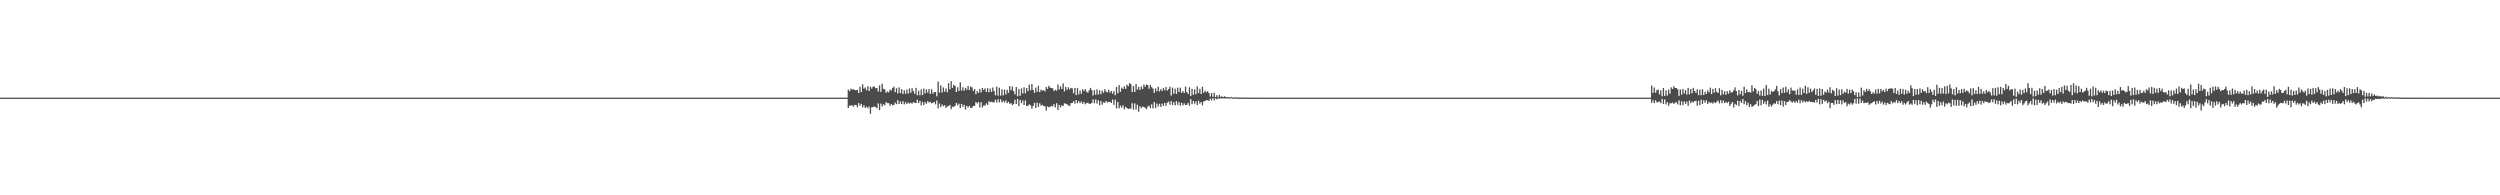 <?xml version="1.0" encoding="UTF-8"?>
<svg xmlns="http://www.w3.org/2000/svg" width="1920" height="150">
  <path d="M0 75.000h1v1.000H0zM1 75.000h1v1.000H1zM2 75.000h1v1.000H2zM3 75.000h1v1.000H3zM4 75.000h1v1.000H4zM5 75.000h1v1.000H5zM6 75.000h1v1.000H6zM7 75.000h1v1.000H7zM8 75.000h1v1.000H8zM9 75.000h1v1.000H9zM10 75.000h1v1.000H10zM11 75.000h1v1.000H11zM12 75.000h1v1.000H12zM13 75.000h1v1.000H13zM14 75.000h1v1.000H14zM15 75.000h1v1.000H15zM16 75.000h1v1.000H16zM17 75.000h1v1.000H17zM18 75.000h1v1.000H18zM19 75.000h1v1.000H19zM20 75.000h1v1.000H20zM21 75.000h1v1.000H21zM22 75.000h1v1.000H22zM23 75.000h1v1.000H23zM24 75.000h1v1.000H24zM25 75.000h1v1.000H25zM26 75.000h1v1.000H26zM27 75.000h1v1.000H27zM28 75.000h1v1.000H28zM29 75.000h1v1.000H29zM30 75.000h1v1.000H30zM31 75.000h1v1.000H31zM32 75.000h1v1.000H32zM33 75.000h1v1.000H33zM34 75.000h1v1.000H34zM35 75.000h1v1.000H35zM36 75.000h1v1.000H36zM37 75.000h1v1.000H37zM38 75.000h1v1.000H38zM39 75.000h1v1.000H39zM40 75.000h1v1.000H40zM41 75.000h1v1.000H41zM42 75.000h1v1.000H42zM43 75.000h1v1.000H43zM44 75.000h1v1.000H44zM45 75.000h1v1.000H45zM46 75.000h1v1.000H46zM47 75.000h1v1.000H47zM48 75.000h1v1.000H48zM49 75.000h1v1.000H49zM50 75.000h1v1.000H50zM51 75.000h1v1.000H51zM52 75.000h1v1.000H52zM53 75.000h1v1.000H53zM54 75.000h1v1.000H54zM55 75.000h1v1.000H55zM56 75.000h1v1.000H56zM57 75.000h1v1.000H57zM58 75.000h1v1.000H58zM59 75.000h1v1.000H59zM60 75.000h1v1.000H60zM61 75.000h1v1.000H61zM62 75.000h1v1.000H62zM63 75.000h1v1.000H63zM64 75.000h1v1.000H64zM65 75.000h1v1.000H65zM66 75.000h1v1.000H66zM67 75.000h1v1.000H67zM68 75.000h1v1.000H68zM69 75.000h1v1.000H69zM70 75.000h1v1.000H70zM71 75.000h1v1.000H71zM72 75.000h1v1.000H72zM73 75.000h1v1.000H73zM74 75.000h1v1.000H74zM75 75.000h1v1.000H75zM76 75.000h1v1.000H76zM77 75.000h1v1.000H77zM78 75.000h1v1.000H78zM79 75.000h1v1.000H79zM80 75.000h1v1.000H80zM81 75.000h1v1.000H81zM82 75.000h1v1.000H82zM83 75.000h1v1.000H83zM84 75.000h1v1.000H84zM85 75.000h1v1.000H85zM86 75.000h1v1.000H86zM87 75.000h1v1.000H87zM88 75.000h1v1.000H88zM89 75.000h1v1.000H89zM90 75.000h1v1.000H90zM91 75.000h1v1.000H91zM92 75.000h1v1.000H92zM93 75.000h1v1.000H93zM94 75.000h1v1.000H94zM95 75.000h1v1.000H95zM96 75.000h1v1.000H96zM97 75.000h1v1.000H97zM98 75.000h1v1.000H98zM99 75.000h1v1.000H99zM100 75.000h1v1.000H100zM101 75.000h1v1.000H101zM102 75.000h1v1.000H102zM103 75.000h1v1.000H103zM104 75.000h1v1.000H104zM105 75.000h1v1.000H105zM106 75.000h1v1.000H106zM107 75.000h1v1.000H107zM108 75.000h1v1.000H108zM109 75.000h1v1.000H109zM110 75.000h1v1.000H110zM111 75.000h1v1.000H111zM112 75.000h1v1.000H112zM113 75.000h1v1.000H113zM114 75.000h1v1.000H114zM115 75.000h1v1.000H115zM116 75.000h1v1.000H116zM117 75.000h1v1.000H117zM118 75.000h1v1.000H118zM119 75.000h1v1.000H119zM120 75.000h1v1.000H120zM121 75.000h1v1.000H121zM122 75.000h1v1.000H122zM123 75.000h1v1.000H123zM124 75.000h1v1.000H124zM125 75.000h1v1.000H125zM126 75.000h1v1.000H126zM127 75.000h1v1.000H127zM128 75.000h1v1.000H128zM129 75.000h1v1.000H129zM130 75.000h1v1.000H130zM131 75.000h1v1.000H131zM132 75.000h1v1.000H132zM133 75.000h1v1.000H133zM134 75.000h1v1.000H134zM135 75.000h1v1.000H135zM136 75.000h1v1.000H136zM137 75.000h1v1.000H137zM138 75.000h1v1.000H138zM139 75.000h1v1.000H139zM140 75.000h1v1.000H140zM141 75.000h1v1.000H141zM142 75.000h1v1.000H142zM143 75.000h1v1.000H143zM144 75.000h1v1.000H144zM145 75.000h1v1.000H145zM146 75.000h1v1.000H146zM147 75.000h1v1.000H147zM148 75.000h1v1.000H148zM149 75.000h1v1.000H149zM150 75.000h1v1.000H150zM151 75.000h1v1.000H151zM152 75.000h1v1.000H152zM153 75.000h1v1.000H153zM154 75.000h1v1.000H154zM155 75.000h1v1.000H155zM156 75.000h1v1.000H156zM157 75.000h1v1.000H157zM158 75.000h1v1.000H158zM159 75.000h1v1.000H159zM160 75.000h1v1.000H160zM161 75.000h1v1.000H161zM162 75.000h1v1.000H162zM163 75.000h1v1.000H163zM164 75.000h1v1.000H164zM165 75.000h1v1.000H165zM166 75.000h1v1.000H166zM167 75.000h1v1.000H167zM168 75.000h1v1.000H168zM169 75.000h1v1.000H169zM170 75.000h1v1.000H170zM171 75.000h1v1.000H171zM172 75.000h1v1.000H172zM173 75.000h1v1.000H173zM174 75.000h1v1.000H174zM175 75.000h1v1.000H175zM176 75.000h1v1.000H176zM177 75.000h1v1.000H177zM178 75.000h1v1.000H178zM179 75.000h1v1.000H179zM180 75.000h1v1.000H180zM181 75.000h1v1.000H181zM182 75.000h1v1.000H182zM183 75.000h1v1.000H183zM184 75.000h1v1.000H184zM185 75.000h1v1.000H185zM186 75.000h1v1.000H186zM187 75.000h1v1.000H187zM188 75.000h1v1.000H188zM189 75.000h1v1.000H189zM190 75.000h1v1.000H190zM191 75.000h1v1.000H191zM192 75.000h1v1.000H192zM193 75.000h1v1.000H193zM194 75.000h1v1.000H194zM195 75.000h1v1.000H195zM196 75.000h1v1.000H196zM197 75.000h1v1.000H197zM198 75.000h1v1.000H198zM199 75.000h1v1.000H199zM200 75.000h1v1.000H200zM201 75.000h1v1.000H201zM202 75.000h1v1.000H202zM203 75.000h1v1.000H203zM204 75.000h1v1.000H204zM205 75.000h1v1.000H205zM206 75.000h1v1.000H206zM207 75.000h1v1.000H207zM208 75.000h1v1.000H208zM209 75.000h1v1.000H209zM210 75.000h1v1.000H210zM211 75.000h1v1.000H211zM212 75.000h1v1.000H212zM213 75.000h1v1.000H213zM214 75.000h1v1.000H214zM215 75.000h1v1.000H215zM216 75.000h1v1.000H216zM217 75.000h1v1.000H217zM218 75.000h1v1.000H218zM219 75.000h1v1.000H219zM220 75.000h1v1.000H220zM221 75.000h1v1.000H221zM222 75.000h1v1.000H222zM223 75.000h1v1.000H223zM224 75.000h1v1.000H224zM225 75.000h1v1.000H225zM226 75.000h1v1.000H226zM227 75.000h1v1.000H227zM228 75.000h1v1.000H228zM229 75.000h1v1.000H229zM230 75.000h1v1.000H230zM231 75.000h1v1.000H231zM232 75.000h1v1.000H232zM233 75.000h1v1.000H233zM234 75.000h1v1.000H234zM235 75.000h1v1.000H235zM236 75.000h1v1.000H236zM237 75.000h1v1.000H237zM238 75.000h1v1.000H238zM239 75.000h1v1.000H239zM240 75.000h1v1.000H240zM241 75.000h1v1.000H241zM242 75.000h1v1.000H242zM243 75.000h1v1.000H243zM244 75.000h1v1.000H244zM245 75.000h1v1.000H245zM246 75.000h1v1.000H246zM247 75.000h1v1.000H247zM248 75.000h1v1.000H248zM249 75.000h1v1.000H249zM250 75.000h1v1.000H250zM251 75.000h1v1.000H251zM252 75.000h1v1.000H252zM253 75.000h1v1.000H253zM254 75.000h1v1.000H254zM255 75.000h1v1.000H255zM256 75.000h1v1.000H256zM257 75.000h1v1.000H257zM258 75.000h1v1.000H258zM259 75.000h1v1.000H259zM260 75.000h1v1.000H260zM261 75.000h1v1.000H261zM262 75.000h1v1.000H262zM263 75.000h1v1.000H263zM264 75.000h1v1.000H264zM265 75.000h1v1.000H265zM266 75.000h1v1.000H266zM267 75.000h1v1.000H267zM268 75.000h1v1.000H268zM269 75.000h1v1.000H269zM270 75.000h1v1.000H270zM271 75.000h1v1.000H271zM272 75.000h1v1.000H272zM273 75.000h1v1.000H273zM274 75.000h1v1.000H274zM275 75.000h1v1.000H275zM276 75.000h1v1.000H276zM277 75.000h1v1.000H277zM278 75.000h1v1.000H278zM279 75.000h1v1.000H279zM280 75.000h1v1.000H280zM281 75.000h1v1.000H281zM282 75.000h1v1.000H282zM283 75.000h1v1.000H283zM284 75.000h1v1.000H284zM285 75.000h1v1.000H285zM286 75.000h1v1.000H286zM287 75.000h1v1.000H287zM288 75.000h1v1.000H288zM289 75.000h1v1.000H289zM290 75.000h1v1.000H290zM291 75.000h1v1.000H291zM292 75.000h1v1.000H292zM293 75.000h1v1.000H293zM294 75.000h1v1.000H294zM295 75.000h1v1.000H295zM296 75.000h1v1.000H296zM297 75.000h1v1.000H297zM298 75.000h1v1.000H298zM299 75.000h1v1.000H299zM300 75.000h1v1.000H300zM301 75.000h1v1.000H301zM302 75.000h1v1.000H302zM303 75.000h1v1.000H303zM304 75.000h1v1.000H304zM305 75.000h1v1.000H305zM306 75.000h1v1.000H306zM307 75.000h1v1.000H307zM308 75.000h1v1.000H308zM309 75.000h1v1.000H309zM310 75.000h1v1.000H310zM311 75.000h1v1.000H311zM312 75.000h1v1.000H312zM313 75.000h1v1.000H313zM314 75.000h1v1.000H314zM315 75.000h1v1.000H315zM316 75.000h1v1.000H316zM317 75.000h1v1.000H317zM318 75.000h1v1.000H318zM319 75.000h1v1.000H319zM320 75.000h1v1.000H320zM321 75.000h1v1.000H321zM322 75.000h1v1.000H322zM323 75.000h1v1.000H323zM324 75.000h1v1.000H324zM325 75.000h1v1.000H325zM326 75.000h1v1.000H326zM327 75.000h1v1.000H327zM328 75.000h1v1.000H328zM329 75.000h1v1.000H329zM330 75.000h1v1.000H330zM331 75.000h1v1.000H331zM332 75.000h1v1.000H332zM333 75.000h1v1.000H333zM334 75.000h1v1.000H334zM335 75.000h1v1.000H335zM336 75.000h1v1.000H336zM337 75.000h1v1.000H337zM338 75.000h1v1.000H338zM339 75.000h1v1.000H339zM340 75.000h1v1.000H340zM341 75.000h1v1.000H341zM342 75.000h1v1.000H342zM343 75.000h1v1.000H343zM344 75.000h1v1.000H344zM345 75.000h1v1.000H345zM346 75.000h1v1.000H346zM347 75.000h1v1.000H347zM348 75.000h1v1.000H348zM349 75.000h1v1.000H349zM350 75.000h1v1.000H350zM351 75.000h1v1.000H351zM352 75.000h1v1.000H352zM353 75.000h1v1.000H353zM354 75.000h1v1.000H354zM355 75.000h1v1.000H355zM356 75.000h1v1.000H356zM357 75.000h1v1.000H357zM358 75.000h1v1.000H358zM359 75.000h1v1.000H359zM360 75.000h1v1.000H360zM361 75.000h1v1.000H361zM362 75.000h1v1.000H362zM363 75.000h1v1.000H363zM364 75.000h1v1.000H364zM365 75.000h1v1.000H365zM366 75.000h1v1.000H366zM367 75.000h1v1.000H367zM368 75.000h1v1.000H368zM369 75.000h1v1.000H369zM370 75.000h1v1.000H370zM371 75.000h1v1.000H371zM372 75.000h1v1.000H372zM373 75.000h1v1.000H373zM374 75.000h1v1.000H374zM375 75.000h1v1.000H375zM376 75.000h1v1.000H376zM377 75.000h1v1.000H377zM378 75.000h1v1.000H378zM379 75.000h1v1.000H379zM380 75.000h1v1.000H380zM381 75.000h1v1.000H381zM382 75.000h1v1.000H382zM383 75.000h1v1.000H383zM384 75.000h1v1.000H384zM385 75.000h1v1.000H385zM386 75.000h1v1.000H386zM387 75.000h1v1.000H387zM388 75.000h1v1.000H388zM389 75.000h1v1.000H389zM390 75.000h1v1.000H390zM391 75.000h1v1.000H391zM392 75.000h1v1.000H392zM393 75.000h1v1.000H393zM394 75.000h1v1.000H394zM395 75.000h1v1.000H395zM396 75.000h1v1.000H396zM397 75.000h1v1.000H397zM398 75.000h1v1.000H398zM399 75.000h1v1.000H399zM400 75.000h1v1.000H400zM401 75.000h1v1.000H401zM402 75.000h1v1.000H402zM403 75.000h1v1.000H403zM404 75.000h1v1.000H404zM405 75.000h1v1.000H405zM406 75.000h1v1.000H406zM407 75.000h1v1.000H407zM408 75.000h1v1.000H408zM409 75.000h1v1.000H409zM410 75.000h1v1.000H410zM411 75.000h1v1.000H411zM412 75.000h1v1.000H412zM413 75.000h1v1.000H413zM414 75.000h1v1.000H414zM415 75.000h1v1.000H415zM416 75.000h1v1.000H416zM417 75.000h1v1.000H417zM418 75.000h1v1.000H418zM419 75.000h1v1.000H419zM420 75.000h1v1.000H420zM421 75.000h1v1.000H421zM422 75.000h1v1.000H422zM423 75.000h1v1.000H423zM424 75.000h1v1.000H424zM425 75.000h1v1.000H425zM426 75.000h1v1.000H426zM427 75.000h1v1.000H427zM428 75.000h1v1.000H428zM429 75.000h1v1.000H429zM430 75.000h1v1.000H430zM431 75.000h1v1.000H431zM432 75.000h1v1.000H432zM433 75.000h1v1.000H433zM434 75.000h1v1.000H434zM435 75.000h1v1.000H435zM436 75.000h1v1.000H436zM437 75.000h1v1.000H437zM438 75.000h1v1.000H438zM439 75.000h1v1.000H439zM440 75.000h1v1.000H440zM441 75.000h1v1.000H441zM442 75.000h1v1.000H442zM443 75.000h1v1.000H443zM444 75.000h1v1.000H444zM445 75.000h1v1.000H445zM446 75.000h1v1.000H446zM447 75.000h1v1.000H447zM448 75.000h1v1.000H448zM449 75.000h1v1.000H449zM450 75.000h1v1.000H450zM451 75.000h1v1.000H451zM452 75.000h1v1.000H452zM453 75.000h1v1.000H453zM454 75.000h1v1.000H454zM455 75.000h1v1.000H455zM456 75.000h1v1.000H456zM457 75.000h1v1.000H457zM458 75.000h1v1.000H458zM459 75.000h1v1.000H459zM460 75.000h1v1.000H460zM461 75.000h1v1.000H461zM462 75.000h1v1.000H462zM463 75.000h1v1.000H463zM464 75.000h1v1.000H464zM465 75.000h1v1.000H465zM466 75.000h1v1.000H466zM467 75.000h1v1.000H467zM468 75.000h1v1.000H468zM469 75.000h1v1.000H469zM470 75.000h1v1.000H470zM471 75.000h1v1.000H471zM472 75.000h1v1.000H472zM473 75.000h1v1.000H473zM474 75.000h1v1.000H474zM475 75.000h1v1.000H475zM476 75.000h1v1.000H476zM477 75.000h1v1.000H477zM478 75.000h1v1.000H478zM479 75.000h1v1.000H479zM480 75.000h1v1.000H480zM481 75.000h1v1.000H481zM482 75.000h1v1.000H482zM483 75.000h1v1.000H483zM484 75.000h1v1.000H484zM485 75.000h1v1.000H485zM486 75.000h1v1.000H486zM487 75.000h1v1.000H487zM488 75.000h1v1.000H488zM489 75.000h1v1.000H489zM490 75.000h1v1.000H490zM491 75.000h1v1.000H491zM492 75.000h1v1.000H492zM493 75.000h1v1.000H493zM494 75.000h1v1.000H494zM495 75.000h1v1.000H495zM496 75.000h1v1.000H496zM497 75.000h1v1.000H497zM498 75.000h1v1.000H498zM499 75.000h1v1.000H499zM500 75.000h1v1.000H500zM501 75.000h1v1.000H501zM502 75.000h1v1.000H502zM503 75.000h1v1.000H503zM504 75.000h1v1.000H504zM505 75.000h1v1.000H505zM506 75.000h1v1.000H506zM507 75.000h1v1.000H507zM508 75.000h1v1.000H508zM509 75.000h1v1.000H509zM510 75.000h1v1.000H510zM511 75.000h1v1.000H511zM512 75.000h1v1.000H512zM513 75.000h1v1.000H513zM514 75.000h1v1.000H514zM515 75.000h1v1.000H515zM516 75.000h1v1.000H516zM517 75.000h1v1.000H517zM518 75.000h1v1.000H518zM519 75.000h1v1.000H519zM520 75.000h1v1.000H520zM521 75.000h1v1.000H521zM522 75.000h1v1.000H522zM523 75.000h1v1.000H523zM524 75.000h1v1.000H524zM525 75.000h1v1.000H525zM526 75.000h1v1.000H526zM527 75.000h1v1.000H527zM528 75.000h1v1.000H528zM529 75.000h1v1.000H529zM530 75.000h1v1.000H530zM531 75.000h1v1.000H531zM532 75.000h1v1.000H532zM533 75.000h1v1.000H533zM534 75.000h1v1.000H534zM535 75.000h1v1.000H535zM536 75.000h1v1.000H536zM537 75.000h1v1.000H537zM538 75.000h1v1.000H538zM539 75.000h1v1.000H539zM540 75.000h1v1.000H540zM541 75.000h1v1.000H541zM542 75.000h1v1.000H542zM543 75.000h1v1.000H543zM544 75.000h1v1.000H544zM545 75.000h1v1.000H545zM546 75.000h1v1.000H546zM547 75.000h1v1.000H547zM548 75.000h1v1.000H548zM549 75.000h1v1.000H549zM550 75.000h1v1.000H550zM551 75.000h1v1.000H551zM552 75.000h1v1.000H552zM553 75.000h1v1.000H553zM554 75.000h1v1.000H554zM555 75.000h1v1.000H555zM556 75.000h1v1.000H556zM557 75.000h1v1.000H557zM558 75.000h1v1.000H558zM559 75.000h1v1.000H559zM560 75.000h1v1.000H560zM561 75.000h1v1.000H561zM562 75.000h1v1.000H562zM563 75.000h1v1.000H563zM564 75.000h1v1.000H564zM565 75.000h1v1.000H565zM566 75.000h1v1.000H566zM567 75.000h1v1.000H567zM568 75.000h1v1.000H568zM569 75.000h1v1.000H569zM570 75.000h1v1.000H570zM571 75.000h1v1.000H571zM572 75.000h1v1.000H572zM573 75.000h1v1.000H573zM574 75.000h1v1.000H574zM575 75.000h1v1.000H575zM576 75.000h1v1.000H576zM577 75.000h1v1.000H577zM578 75.000h1v1.000H578zM579 75.000h1v1.000H579zM580 75.000h1v1.000H580zM581 75.000h1v1.000H581zM582 75.000h1v1.000H582zM583 75.000h1v1.000H583zM584 75.000h1v1.000H584zM585 75.000h1v1.000H585zM586 75.000h1v1.000H586zM587 75.000h1v1.000H587zM588 75.000h1v1.000H588zM589 75.000h1v1.000H589zM590 75.000h1v1.000H590zM591 75.000h1v1.000H591zM592 75.000h1v1.000H592zM593 75.000h1v1.000H593zM594 75.000h1v1.000H594zM595 75.000h1v1.000H595zM596 75.000h1v1.000H596zM597 75.000h1v1.000H597zM598 75.000h1v1.000H598zM599 75.000h1v1.000H599zM600 75.000h1v1.000H600zM601 75.000h1v1.000H601zM602 75.000h1v1.000H602zM603 75.000h1v1.000H603zM604 75.000h1v1.000H604zM605 75.000h1v1.000H605zM606 75.000h1v1.000H606zM607 75.000h1v1.000H607zM608 75.000h1v1.000H608zM609 75.000h1v1.000H609zM610 75.000h1v1.000H610zM611 75.000h1v1.000H611zM612 75.000h1v1.000H612zM613 75.000h1v1.000H613zM614 75.000h1v1.000H614zM615 75.000h1v1.000H615zM616 75.000h1v1.000H616zM617 75.000h1v1.000H617zM618 75.000h1v1.000H618zM619 75.000h1v1.000H619zM620 75.000h1v1.000H620zM621 75.000h1v1.000H621zM622 75.000h1v1.000H622zM623 75.000h1v1.000H623zM624 75.000h1v1.000H624zM625 75.000h1v1.000H625zM626 75.000h1v1.000H626zM627 75.000h1v1.000H627zM628 75.000h1v1.000H628zM629 75.000h1v1.000H629zM630 75.000h1v1.000H630zM631 75.000h1v1.000H631zM632 75.000h1v1.000H632zM633 75.000h1v1.000H633zM634 75.000h1v1.000H634zM635 75.000h1v1.000H635zM636 75.000h1v1.000H636zM637 75.000h1v1.000H637zM638 75.000h1v1.000H638zM639 75.000h1v1.000H639zM640 75.000h1v1.000H640zM641 75.000h1v1.000H641zM642 75.000h1v1.000H642zM643 75.000h1v1.000H643zM644 75.000h1v1.000H644zM645 75.000h1v1.000H645zM646 75.000h1v1.000H646zM647 75.000h1v1.000H647zM648 75.000h1v1.000H648zM649 75.000h1v1.000H649zM650 75.000h1v1.000H650zM651 68.809h1v14.124H651zM652 70.049h1v11.111H652zM653 68.103h1v12.963H653zM654 68.823h1v12.098H654zM655 68.508h1v13.428H655zM656 69.167h1v11.383H656zM657 69.383h1v11.258H657zM658 68.889h1v13.564H658zM659 71.426h1v7.746H659zM660 66.581h1v14.569H660zM661 70.682h1v9.086H661zM662 64.751h1v17.786H662zM663 68.106h1v12.785H663zM664 67.112h1v15.805H664zM665 69.265h1v12.669H665zM666 66.222h1v16.978H666zM667 69.858h1v11.988H667zM668 66.530h1v20.913H668zM669 68.053h1v14.380H669zM670 66.578h1v15.607H670zM671 66.418h1v15.334H671zM672 67.769h1v14.533H672zM673 67.487h1v15.776H673zM674 70.275h1v9.158H674zM675 65.600h1v18.985H675zM676 70.505h1v8.990H676zM677 64.263h1v17.516H677zM678 68.256h1v11.842H678zM679 68.614h1v12.288H679zM680 71.293h1v7.104H680zM681 70.128h1v9.116H681zM682 70.899h1v8.289H682zM683 68.811h1v12.384H683zM684 69.553h1v10.327H684zM685 67.564h1v13.319H685zM686 66.501h1v14.097H686zM687 70.752h1v8.022H687zM688 67.762h1v12.260H688zM689 71.720h1v5.196H689zM690 67.054h1v12.839H690zM691 71.474h1v6.502H691zM692 68.529h1v11.395H692zM693 72.180h1v5.534H693zM694 69.250h1v10.948H694zM695 71.966h1v6.584H695zM696 68.713h1v11.218H696zM697 71.831h1v6.858H697zM698 67.934h1v11.646H698zM699 71.205h1v7.716H699zM700 67.730h1v11.869H700zM701 70.012h1v8.364H701zM702 71.960h1v7.060H702zM703 67.471h1v11.664H703zM704 73.209h1v3.406H704zM705 69.672h1v9.484H705zM706 73.172h1v4.329H706zM707 68.607h1v12.316H707zM708 73.004h1v5.241H708zM709 67.978h1v12.689H709zM710 71.753h1v6.797H710zM711 68.542h1v11.153H711zM712 71.141h1v6.573H712zM713 68.402h1v10.398H713zM714 72.156h1v6.039H714zM715 68.539h1v10.836H715zM716 71.928h1v7.096H716zM717 70.772h1v7.538H717zM718 70.640h1v9.541H718zM719 73.927h1v3.208H719zM720 62.637h1v20.569H720zM721 71.046h1v8.455H721zM722 65.575h1v16.694H722zM723 71.065h1v9.150H723zM724 67.149h1v14.415H724zM725 70.403h1v10.410H725zM726 67.888h1v14.982H726zM727 70.816h1v10.955H727zM728 63.884h1v17.549H728zM729 68.624h1v11.976H729zM730 62.300h1v21.629H730zM731 67.492h1v14.490H731zM732 65.058h1v17.026H732zM733 66.040h1v15.193H733zM734 70.662h1v8.414H734zM735 67.045h1v13.842H735zM736 69.847h1v9.780H736zM737 63.167h1v19.844H737zM738 69.510h1v10.271H738zM739 66.988h1v15.047H739zM740 69.673h1v10.885H740zM741 67.496h1v16.677H741zM742 68.877h1v12.388H742zM743 66.071h1v16.509H743zM744 69.193h1v12.098H744zM745 66.364h1v16.603H745zM746 67.196h1v15.619H746zM747 69.839h1v11.539H747zM748 68.362h1v13.001H748zM749 72.392h1v6.023H749zM750 69.922h1v9.491H750zM751 71.325h1v6.998H751zM752 68.338h1v14.254H752zM753 70.908h1v7.622H753zM754 67.578h1v14.918H754zM755 69.179h1v11.885H755zM756 67.905h1v13.162H756zM757 70.668h1v8.742H757zM758 67.727h1v12.847H758zM759 70.896h1v6.896H759zM760 67.999h1v10.528H760zM761 70.572h1v7.496H761zM762 67.190h1v11.323H762zM763 69.960h1v8.709H763zM764 73.194h1v3.377H764zM765 66.508h1v12.242H765zM766 73.405h1v2.785H766zM767 67.336h1v11.290H767zM768 73.439h1v2.920H768zM769 68.540h1v10.132H769zM770 73.203h1v4.193H770zM771 68.860h1v9.892H771zM772 72.535h1v4.628H772zM773 68.945h1v10.313H773zM774 71.300h1v6.912H774zM775 66.050h1v13.715H775zM776 69.289h1v9.973H776zM777 66.489h1v14.258H777zM778 69.972h1v9.821H778zM779 72.512h1v4.076H779zM780 66.808h1v13.073H780zM781 73.963h1v2.030H781zM782 68.313h1v13.201H782zM783 73.571h1v3.185H783zM784 67.880h1v11.379H784zM785 71.784h1v5.390H785zM786 67.013h1v13.686H786zM787 71.636h1v5.507H787zM788 67.588h1v13.948H788zM789 70.010h1v11.203H789zM790 65.028h1v15.077H790zM791 69.301h1v11.600H791zM792 64.631h1v18.811H792zM793 68.996h1v12.324H793zM794 71.384h1v7.589H794zM795 67.274h1v15.654H795zM796 70.493h1v8.354H796zM797 65.901h1v16.113H797zM798 70.741h1v8.548H798zM799 68.810h1v12.334H799zM800 69.569h1v10.935H800zM801 69.247h1v12.157H801zM802 70.238h1v11.365H802zM803 66.822h1v17.986H803zM804 68.234h1v13.522H804zM805 65.915h1v16.468H805zM806 67.227h1v14.852H806zM807 67.561h1v13.674H807zM808 67.908h1v13.933H808zM809 69.948h1v10.010H809zM810 68.924h1v13.501H810zM811 69.599h1v9.668H811zM812 64.869h1v19.614H812zM813 68.674h1v11.928H813zM814 66.246h1v16.230H814zM815 68.283h1v12.593H815zM816 64.045h1v17.456H816zM817 70.204h1v9.138H817zM818 66.700h1v12.987H818zM819 69.055h1v11.044H819zM820 67.088h1v13.902H820zM821 68.608h1v12.790H821zM822 67.503h1v11.762H822zM823 67.929h1v11.154H823zM824 71.599h1v6.165H824zM825 67.459h1v12.180H825zM826 73.080h1v3.744H826zM827 67.655h1v11.625H827zM828 72.535h1v5.076H828zM829 69.603h1v9.565H829zM830 71.990h1v5.945H830zM831 68.510h1v11.225H831zM832 69.946h1v8.338H832zM833 68.453h1v11.627H833zM834 70.384h1v8.751H834zM835 71.239h1v7.630H835zM836 69.347h1v10.347H836zM837 67.494h1v12.243H837zM838 69.235h1v9.850H838zM839 73.350h1v3.040H839zM840 69.239h1v10.139H840zM841 72.738h1v3.676H841zM842 68.658h1v10.908H842zM843 72.580h1v4.352H843zM844 69.352h1v11.506H844zM845 72.323h1v5.244H845zM846 69.606h1v10.804H846zM847 71.285h1v7.306H847zM848 68.465h1v10.568H848zM849 70.308h1v7.278H849zM850 70.963h1v7.793H850zM851 69.031h1v9.218H851zM852 71.101h1v7.133H852zM853 69.907h1v9.199H853zM854 71.970h1v4.534H854zM855 69.961h1v10.554H855zM856 73.154h1v3.408H856zM857 66.793h1v16.443H857zM858 71.700h1v6.645H858zM859 65.392h1v17.859H859zM860 70.552h1v10.604H860zM861 67.284h1v15.413H861zM862 68.398h1v12.554H862zM863 66.270h1v17.752H863zM864 68.234h1v13.853H864zM865 64.991h1v17.993H865zM866 66.205h1v17.545H866zM867 63.836h1v19.546H867zM868 64.674h1v18.723H868zM869 70.722h1v8.580H869zM870 66.044h1v18.190H870zM871 70.611h1v8.777H871zM872 64.488h1v19.632H872zM873 68.752h1v11.681H873zM874 66.766h1v18.983H874zM875 69.058h1v12.581H875zM876 66.364h1v16.645H876zM877 68.297h1v13.537H877zM878 64.973h1v17.376H878zM879 66.576h1v16.110H879zM880 64.866h1v19.056H880zM881 65.367h1v16.606H881zM882 68.165h1v12.941H882zM883 65.209h1v17.767H883zM884 66.919h1v13.222H884zM885 68.028h1v15.234H885zM886 71.336h1v7.066H886zM887 67.867h1v15.165H887zM888 70.025h1v9.515H888zM889 66.621h1v15.269H889zM890 70.189h1v9.550H890zM891 68.429h1v13.689H891zM892 69.795h1v9.789H892zM893 67.537h1v13.819H893zM894 69.308h1v9.714H894zM895 66.884h1v14.355H895zM896 69.569h1v9.342H896zM897 68.432h1v9.599H897zM898 66.597h1v13.789H898zM899 73.356h1v4.243H899zM900 67.266h1v13.302H900zM901 72.010h1v6.440H901zM902 68.151h1v12.802H902zM903 72.130h1v5.606H903zM904 67.327h1v13.146H904zM905 70.768h1v7.545H905zM906 67.288h1v13.983H906zM907 71.322h1v7.644H907zM908 69.928h1v11.010H908zM909 71.364h1v8.026H909zM910 66.504h1v14.193H910zM911 70.706h1v9.791H911zM912 72.191h1v6.874H912zM913 67.042h1v14.095H913zM914 73.690h1v2.440H914zM915 68.241h1v11.679H915zM916 72.749h1v4.796H916zM917 68.607h1v11.012H917zM918 72.389h1v5.493H918zM919 66.414h1v14.319H919zM920 71.362h1v6.050H920zM921 68.238h1v11.310H921zM922 72.134h1v6.213H922zM923 66.613h1v14.289H923zM924 71.284h1v6.568H924zM925 69.680h1v7.923H925zM926 70.848h1v6.060H926zM927 70.050h1v6.960H927zM928 71.489h1v6.045H928zM929 74.064h1v1.732H929zM930 71.450h1v5.586H930zM931 74.294h1v1.028H931zM932 71.221h1v5.861H932zM933 74.471h1v1.024H933zM934 73.108h1v3.166H934zM935 74.639h1v1.000H935zM936 72.852h1v2.972H936zM937 74.368h1v1.077H937zM938 74.015h1v1.601H938zM939 74.501h1v1.000H939zM940 73.926h1v1.650H940zM941 74.494h1v1.074H941zM942 74.671h1v1.000H942zM943 74.526h1v1.000H943zM944 74.952h1v1.000H944zM945 74.372h1v1.000H945zM946 74.943h1v1.000H946zM947 74.698h1v1.000H947zM948 74.919h1v1.000H948zM949 74.674h1v1.000H949zM950 74.938h1v1.000H950zM951 74.883h1v1.000H951zM952 74.966h1v1.000H952zM953 74.820h1v1.000H953zM954 74.919h1v1.000H954zM955 74.908h1v1.000H955zM956 74.937h1v1.000H956zM957 74.904h1v1.000H957zM958 74.926h1v1.000H958zM959 74.997h1v1.000H959zM960 74.972h1v1.000H960zM961 74.997h1v1.000H961zM962 74.949h1v1.000H962zM963 74.990h1v1.000H963zM964 74.973h1v1.000H964zM965 74.992h1v1.000H965zM966 74.973h1v1.000H966zM967 74.993h1v1.000H967zM968 74.993h1v1.000H968zM969 74.996h1v1.000H969zM970 74.986h1v1.000H970zM971 74.993h1v1.000H971zM972 74.995h1v1.000H972zM973 74.992h1v1.000H973zM974 74.999h1v1.000H974zM975 74.992h1v1.000H975zM976 74.999h1v1.000H976zM977 74.998h1v1.000H977zM978 74.999h1v1.000H978zM979 74.996h1v1.000H979zM980 74.999h1v1.000H980zM981 74.998h1v1.000H981zM982 74.999h1v1.000H982zM983 74.998h1v1.000H983zM984 74.999h1v1.000H984zM985 74.999h1v1.000H985zM986 74.999h1v1.000H986zM987 74.999h1v1.000H987zM988 74.999h1v1.000H988zM989 75.000h1v1.000H989zM990 74.999h1v1.000H990zM991 75.000h1v1.000H991zM992 74.999h1v1.000H992zM993 75.000h1v1.000H993zM994 75.000h1v1.000H994zM995 75.000h1v1.000H995zM996 75.000h1v1.000H996zM997 75.000h1v1.000H997zM998 75.000h1v1.000H998zM999 75.000h1v1.000H999zM1000 75.000h1v1.000H1000zM1001 75.000h1v1.000H1001zM1002 75.000h1v1.000H1002zM1003 75.000h1v1.000H1003zM1004 75.000h1v1.000H1004zM1005 75.000h1v1.000H1005zM1006 75.000h1v1.000H1006zM1007 75.000h1v1.000H1007zM1008 75.000h1v1.000H1008zM1009 75.000h1v1.000H1009zM1010 75.000h1v1.000H1010zM1011 75.000h1v1.000H1011zM1012 75.000h1v1.000H1012zM1013 75.000h1v1.000H1013zM1014 75.000h1v1.000H1014zM1015 75.000h1v1.000H1015zM1016 75.000h1v1.000H1016zM1017 75.000h1v1.000H1017zM1018 75.000h1v1.000H1018zM1019 75.000h1v1.000H1019zM1020 75.000h1v1.000H1020zM1021 75.000h1v1.000H1021zM1022 75.000h1v1.000H1022zM1023 75.000h1v1.000H1023zM1024 75.000h1v1.000H1024zM1025 75.000h1v1.000H1025zM1026 75.000h1v1.000H1026zM1027 75.000h1v1.000H1027zM1028 75.000h1v1.000H1028zM1029 75.000h1v1.000H1029zM1030 75.000h1v1.000H1030zM1031 75.000h1v1.000H1031zM1032 75.000h1v1.000H1032zM1033 75.000h1v1.000H1033zM1034 75.000h1v1.000H1034zM1035 75.000h1v1.000H1035zM1036 75.000h1v1.000H1036zM1037 75.000h1v1.000H1037zM1038 75.000h1v1.000H1038zM1039 75.000h1v1.000H1039zM1040 75.000h1v1.000H1040zM1041 75.000h1v1.000H1041zM1042 75.000h1v1.000H1042zM1043 75.000h1v1.000H1043zM1044 75.000h1v1.000H1044zM1045 75.000h1v1.000H1045zM1046 75.000h1v1.000H1046zM1047 75.000h1v1.000H1047zM1048 75.000h1v1.000H1048zM1049 75.000h1v1.000H1049zM1050 75.000h1v1.000H1050zM1051 75.000h1v1.000H1051zM1052 75.000h1v1.000H1052zM1053 75.000h1v1.000H1053zM1054 75.000h1v1.000H1054zM1055 75.000h1v1.000H1055zM1056 75.000h1v1.000H1056zM1057 75.000h1v1.000H1057zM1058 75.000h1v1.000H1058zM1059 75.000h1v1.000H1059zM1060 75.000h1v1.000H1060zM1061 75.000h1v1.000H1061zM1062 75.000h1v1.000H1062zM1063 75.000h1v1.000H1063zM1064 75.000h1v1.000H1064zM1065 75.000h1v1.000H1065zM1066 75.000h1v1.000H1066zM1067 75.000h1v1.000H1067zM1068 75.000h1v1.000H1068zM1069 75.000h1v1.000H1069zM1070 75.000h1v1.000H1070zM1071 75.000h1v1.000H1071zM1072 75.000h1v1.000H1072zM1073 75.000h1v1.000H1073zM1074 75.000h1v1.000H1074zM1075 75.000h1v1.000H1075zM1076 75.000h1v1.000H1076zM1077 75.000h1v1.000H1077zM1078 75.000h1v1.000H1078zM1079 75.000h1v1.000H1079zM1080 75.000h1v1.000H1080zM1081 75.000h1v1.000H1081zM1082 75.000h1v1.000H1082zM1083 75.000h1v1.000H1083zM1084 75.000h1v1.000H1084zM1085 75.000h1v1.000H1085zM1086 75.000h1v1.000H1086zM1087 75.000h1v1.000H1087zM1088 75.000h1v1.000H1088zM1089 75.000h1v1.000H1089zM1090 75.000h1v1.000H1090zM1091 75.000h1v1.000H1091zM1092 75.000h1v1.000H1092zM1093 75.000h1v1.000H1093zM1094 75.000h1v1.000H1094zM1095 75.000h1v1.000H1095zM1096 75.000h1v1.000H1096zM1097 75.000h1v1.000H1097zM1098 75.000h1v1.000H1098zM1099 75.000h1v1.000H1099zM1100 75.000h1v1.000H1100zM1101 75.000h1v1.000H1101zM1102 75.000h1v1.000H1102zM1103 75.000h1v1.000H1103zM1104 75.000h1v1.000H1104zM1105 75.000h1v1.000H1105zM1106 75.000h1v1.000H1106zM1107 75.000h1v1.000H1107zM1108 75.000h1v1.000H1108zM1109 75.000h1v1.000H1109zM1110 75.000h1v1.000H1110zM1111 75.000h1v1.000H1111zM1112 75.000h1v1.000H1112zM1113 75.000h1v1.000H1113zM1114 75.000h1v1.000H1114zM1115 75.000h1v1.000H1115zM1116 75.000h1v1.000H1116zM1117 75.000h1v1.000H1117zM1118 75.000h1v1.000H1118zM1119 75.000h1v1.000H1119zM1120 75.000h1v1.000H1120zM1121 75.000h1v1.000H1121zM1122 75.000h1v1.000H1122zM1123 75.000h1v1.000H1123zM1124 75.000h1v1.000H1124zM1125 75.000h1v1.000H1125zM1126 75.000h1v1.000H1126zM1127 75.000h1v1.000H1127zM1128 75.000h1v1.000H1128zM1129 75.000h1v1.000H1129zM1130 75.000h1v1.000H1130zM1131 75.000h1v1.000H1131zM1132 75.000h1v1.000H1132zM1133 75.000h1v1.000H1133zM1134 75.000h1v1.000H1134zM1135 75.000h1v1.000H1135zM1136 75.000h1v1.000H1136zM1137 75.000h1v1.000H1137zM1138 75.000h1v1.000H1138zM1139 75.000h1v1.000H1139zM1140 75.000h1v1.000H1140zM1141 75.000h1v1.000H1141zM1142 75.000h1v1.000H1142zM1143 75.000h1v1.000H1143zM1144 75.000h1v1.000H1144zM1145 75.000h1v1.000H1145zM1146 75.000h1v1.000H1146zM1147 75.000h1v1.000H1147zM1148 75.000h1v1.000H1148zM1149 75.000h1v1.000H1149zM1150 75.000h1v1.000H1150zM1151 75.000h1v1.000H1151zM1152 75.000h1v1.000H1152zM1153 75.000h1v1.000H1153zM1154 75.000h1v1.000H1154zM1155 75.000h1v1.000H1155zM1156 75.000h1v1.000H1156zM1157 75.000h1v1.000H1157zM1158 75.000h1v1.000H1158zM1159 75.000h1v1.000H1159zM1160 75.000h1v1.000H1160zM1161 75.000h1v1.000H1161zM1162 75.000h1v1.000H1162zM1163 75.000h1v1.000H1163zM1164 75.000h1v1.000H1164zM1165 75.000h1v1.000H1165zM1166 75.000h1v1.000H1166zM1167 75.000h1v1.000H1167zM1168 75.000h1v1.000H1168zM1169 75.000h1v1.000H1169zM1170 75.000h1v1.000H1170zM1171 75.000h1v1.000H1171zM1172 75.000h1v1.000H1172zM1173 75.000h1v1.000H1173zM1174 75.000h1v1.000H1174zM1175 75.000h1v1.000H1175zM1176 75.000h1v1.000H1176zM1177 75.000h1v1.000H1177zM1178 75.000h1v1.000H1178zM1179 75.000h1v1.000H1179zM1180 75.000h1v1.000H1180zM1181 75.000h1v1.000H1181zM1182 75.000h1v1.000H1182zM1183 75.000h1v1.000H1183zM1184 75.000h1v1.000H1184zM1185 75.000h1v1.000H1185zM1186 75.000h1v1.000H1186zM1187 75.000h1v1.000H1187zM1188 75.000h1v1.000H1188zM1189 75.000h1v1.000H1189zM1190 75.000h1v1.000H1190zM1191 75.000h1v1.000H1191zM1192 75.000h1v1.000H1192zM1193 75.000h1v1.000H1193zM1194 75.000h1v1.000H1194zM1195 75.000h1v1.000H1195zM1196 75.000h1v1.000H1196zM1197 75.000h1v1.000H1197zM1198 75.000h1v1.000H1198zM1199 75.000h1v1.000H1199zM1200 75.000h1v1.000H1200zM1201 75.000h1v1.000H1201zM1202 75.000h1v1.000H1202zM1203 75.000h1v1.000H1203zM1204 75.000h1v1.000H1204zM1205 75.000h1v1.000H1205zM1206 75.000h1v1.000H1206zM1207 75.000h1v1.000H1207zM1208 75.000h1v1.000H1208zM1209 75.000h1v1.000H1209zM1210 75.000h1v1.000H1210zM1211 75.000h1v1.000H1211zM1212 75.000h1v1.000H1212zM1213 75.000h1v1.000H1213zM1214 75.000h1v1.000H1214zM1215 75.000h1v1.000H1215zM1216 75.000h1v1.000H1216zM1217 75.000h1v1.000H1217zM1218 75.000h1v1.000H1218zM1219 75.000h1v1.000H1219zM1220 75.000h1v1.000H1220zM1221 75.000h1v1.000H1221zM1222 75.000h1v1.000H1222zM1223 75.000h1v1.000H1223zM1224 75.000h1v1.000H1224zM1225 75.000h1v1.000H1225zM1226 75.000h1v1.000H1226zM1227 75.000h1v1.000H1227zM1228 75.000h1v1.000H1228zM1229 75.000h1v1.000H1229zM1230 75.000h1v1.000H1230zM1231 75.000h1v1.000H1231zM1232 75.000h1v1.000H1232zM1233 75.000h1v1.000H1233zM1234 75.000h1v1.000H1234zM1235 75.000h1v1.000H1235zM1236 75.000h1v1.000H1236zM1237 75.000h1v1.000H1237zM1238 75.000h1v1.000H1238zM1239 75.000h1v1.000H1239zM1240 75.000h1v1.000H1240zM1241 75.000h1v1.000H1241zM1242 75.000h1v1.000H1242zM1243 75.000h1v1.000H1243zM1244 75.000h1v1.000H1244zM1245 75.000h1v1.000H1245zM1246 75.000h1v1.000H1246zM1247 75.000h1v1.000H1247zM1248 75.000h1v1.000H1248zM1249 75.000h1v1.000H1249zM1250 75.000h1v1.000H1250zM1251 75.000h1v1.000H1251zM1252 75.000h1v1.000H1252zM1253 75.000h1v1.000H1253zM1254 75.000h1v1.000H1254zM1255 75.000h1v1.000H1255zM1256 75.000h1v1.000H1256zM1257 75.000h1v1.000H1257zM1258 75.000h1v1.000H1258zM1259 75.000h1v1.000H1259zM1260 75.000h1v1.000H1260zM1261 75.000h1v1.000H1261zM1262 75.000h1v1.000H1262zM1263 75.000h1v1.000H1263zM1264 75.000h1v1.000H1264zM1265 75.000h1v1.000H1265zM1266 75.000h1v1.000H1266zM1267 75.000h1v1.000H1267zM1268 65.626h1v13.376H1268zM1269 71.320h1v5.738H1269zM1270 67.218h1v11.925H1270zM1271 71.165h1v5.879H1271zM1272 69.284h1v9.398H1272zM1273 68.765h1v9.456H1273zM1274 72.449h1v5.519H1274zM1275 69.319h1v9.958H1275zM1276 73.987h1v1.962H1276zM1277 67.555h1v12.273H1277zM1278 73.609h1v2.766H1278zM1279 69.399h1v10.855H1279zM1280 73.354h1v5.089H1280zM1281 68.746h1v12.530H1281zM1282 71.882h1v7.383H1282zM1283 67.120h1v12.250H1283zM1284 68.346h1v10.326H1284zM1285 66.181h1v13.681H1285zM1286 67.525h1v11.318H1286zM1287 67.580h1v10.877H1287zM1288 68.649h1v11.556H1288zM1289 73.644h1v3.391H1289zM1290 68.628h1v12.218H1290zM1291 72.641h1v5.240H1291zM1292 68.267h1v12.467H1292zM1293 71.725h1v6.127H1293zM1294 69.171h1v10.600H1294zM1295 72.649h1v5.362H1295zM1296 67.407h1v13.863H1296zM1297 72.381h1v4.885H1297zM1298 68.302h1v10.993H1298zM1299 71.688h1v6.355H1299zM1300 67.545h1v11.087H1300zM1301 69.873h1v7.838H1301zM1302 71.360h1v6.064H1302zM1303 68.546h1v12.644H1303zM1304 73.114h1v4.287H1304zM1305 68.944h1v11.788H1305zM1306 73.189h1v3.460H1306zM1307 68.484h1v11.350H1307zM1308 72.962h1v3.986H1308zM1309 70.408h1v8.509H1309zM1310 72.178h1v4.867H1310zM1311 69.387h1v10.502H1311zM1312 70.889h1v7.301H1312zM1313 67.287h1v11.925H1313zM1314 72.312h1v6.319H1314zM1315 68.250h1v11.294H1315zM1316 71.215h1v7.161H1316zM1317 67.730h1v11.462H1317zM1318 70.503h1v7.652H1318zM1319 71.415h1v5.790H1319zM1320 67.735h1v11.673H1320zM1321 73.216h1v3.755H1321zM1322 68.969h1v10.350H1322zM1323 72.440h1v4.722H1323zM1324 70.077h1v9.174H1324zM1325 72.773h1v5.476H1325zM1326 70.008h1v9.197H1326zM1327 71.975h1v6.147H1327zM1328 69.384h1v11.961H1328zM1329 71.069h1v8.661H1329zM1330 70.754h1v7.568H1330zM1331 69.373h1v13.230H1331zM1332 67.140h1v12.551H1332zM1333 70.004h1v10.718H1333zM1334 73.318h1v4.087H1334zM1335 69.073h1v12.263H1335zM1336 72.378h1v5.079H1336zM1337 69.728h1v9.311H1337zM1338 73.549h1v2.509H1338zM1339 66.560h1v13.461H1339zM1340 71.478h1v6.237H1340zM1341 68.650h1v12.123H1341zM1342 70.769h1v8.079H1342zM1343 70.605h1v11.496H1343zM1344 71.145h1v8.929H1344zM1345 65.478h1v16.658H1345zM1346 70.241h1v11.265H1346zM1347 67.577h1v12.932H1347zM1348 68.440h1v11.630H1348zM1349 71.985h1v5.600H1349zM1350 69.930h1v11.569H1350zM1351 73.296h1v3.218H1351zM1352 69.526h1v11.388H1352zM1353 73.642h1v2.984H1353zM1354 67.986h1v11.769H1354zM1355 73.760h1v4.135H1355zM1356 65.224h1v15.012H1356zM1357 72.943h1v4.297H1357zM1358 68.096h1v13.898H1358zM1359 72.545h1v7.652H1359zM1360 69.719h1v12.182H1360zM1361 70.675h1v9.763H1361zM1362 69.915h1v9.389H1362zM1363 68.496h1v11.229H1363zM1364 65.935h1v11.744H1364zM1365 70.074h1v9.982H1365zM1366 73.302h1v3.972H1366zM1367 68.473h1v12.213H1367zM1368 71.517h1v5.655H1368zM1369 67.241h1v14.643H1369zM1370 71.288h1v6.360H1370zM1371 66.611h1v14.047H1371zM1372 70.851h1v7.466H1372zM1373 68.665h1v9.435H1373zM1374 72.315h1v4.577H1374zM1375 67.275h1v10.750H1375zM1376 69.541h1v9.280H1376zM1377 69.651h1v8.100H1377zM1378 69.519h1v9.498H1378zM1379 72.685h1v4.973H1379zM1380 68.601h1v10.246H1380zM1381 72.978h1v3.562H1381zM1382 67.225h1v12.053H1382zM1383 72.796h1v4.225H1383zM1384 68.102h1v10.527H1384zM1385 71.439h1v5.919H1385zM1386 65.829h1v12.794H1386zM1387 72.112h1v5.658H1387zM1388 66.978h1v11.409H1388zM1389 71.234h1v6.216H1389zM1390 68.025h1v10.258H1390zM1391 70.723h1v7.581H1391zM1392 69.414h1v8.961H1392zM1393 67.896h1v10.974H1393zM1394 72.702h1v4.050H1394zM1395 68.274h1v10.476H1395zM1396 73.664h1v2.235H1396zM1397 67.944h1v12.209H1397zM1398 73.519h1v2.617H1398zM1399 68.344h1v11.413H1399zM1400 72.849h1v3.920H1400zM1401 70.318h1v7.722H1401zM1402 71.153h1v6.068H1402zM1403 68.824h1v10.419H1403zM1404 71.064h1v7.009H1404zM1405 66.983h1v16.142H1405zM1406 71.643h1v7.354H1406zM1407 68.931h1v10.167H1407zM1408 69.892h1v10.590H1408zM1409 73.675h1v3.214H1409zM1410 67.714h1v12.321H1410zM1411 73.415h1v3.435H1411zM1412 68.793h1v11.007H1412zM1413 73.071h1v3.950H1413zM1414 68.491h1v11.668H1414zM1415 72.019h1v5.185H1415zM1416 70.432h1v8.736H1416zM1417 71.108h1v7.340H1417zM1418 68.232h1v13.368H1418zM1419 71.861h1v7.780H1419zM1420 68.875h1v11.387H1420zM1421 71.428h1v7.504H1421zM1422 68.691h1v11.706H1422zM1423 70.081h1v9.227H1423zM1424 73.065h1v2.902H1424zM1425 70.881h1v8.690H1425zM1426 74.596h1v1.000H1426zM1427 70.920h1v8.815H1427zM1428 74.304h1v1.406H1428zM1429 67.349h1v11.696H1429zM1430 73.282h1v4.092H1430zM1431 69.329h1v10.002H1431zM1432 70.616h1v8.266H1432zM1433 68.157h1v10.905H1433zM1434 70.003h1v8.557H1434zM1435 68.429h1v12.139H1435zM1436 70.110h1v9.442H1436zM1437 72.192h1v7.046H1437zM1438 70.778h1v7.602H1438zM1439 71.808h1v5.989H1439zM1440 68.788h1v11.519H1440zM1441 71.930h1v5.632H1441zM1442 68.197h1v11.413H1442zM1443 71.698h1v5.642H1443zM1444 68.227h1v11.291H1444zM1445 70.183h1v7.885H1445zM1446 69.023h1v11.235H1446zM1447 70.724h1v8.073H1447zM1448 68.038h1v12.671H1448zM1449 70.101h1v8.864H1449zM1450 68.258h1v11.359H1450zM1451 67.985h1v12.069H1451zM1452 67.907h1v9.717H1452zM1453 68.088h1v11.322H1453zM1454 71.380h1v6.903H1454zM1455 67.610h1v11.215H1455zM1456 72.148h1v4.711H1456zM1457 69.543h1v9.699H1457zM1458 72.784h1v4.858H1458zM1459 68.197h1v11.016H1459zM1460 72.053h1v5.724H1460zM1461 68.333h1v12.170H1461zM1462 72.542h1v6.446H1462zM1463 68.897h1v11.354H1463zM1464 72.008h1v6.787H1464zM1465 69.678h1v7.915H1465zM1466 71.348h1v9.027H1466zM1467 65.500h1v14.017H1467zM1468 67.718h1v12.696H1468zM1469 73.849h1v2.901H1469zM1470 68.387h1v11.399H1470zM1471 72.759h1v4.177H1471zM1472 68.378h1v12.459H1472zM1473 72.616h1v4.217H1473zM1474 67.947h1v12.164H1474zM1475 71.277h1v6.204H1475zM1476 68.551h1v11.843H1476zM1477 70.198h1v8.275H1477zM1478 69.778h1v10.687H1478zM1479 71.542h1v6.556H1479zM1480 66.991h1v12.224H1480zM1481 71.472h1v8.461H1481zM1482 68.481h1v14.205H1482zM1483 70.428h1v9.747H1483zM1484 72.816h1v3.789H1484zM1485 68.987h1v9.412H1485zM1486 73.669h1v2.757H1486zM1487 65.088h1v16.983H1487zM1488 71.897h1v5.743H1488zM1489 67.366h1v13.939H1489zM1490 72.004h1v6.560H1490zM1491 67.522h1v13.312H1491zM1492 71.823h1v6.182H1492zM1493 66.313h1v15.602H1493zM1494 72.243h1v7.092H1494zM1495 65.923h1v14.204H1495zM1496 71.706h1v7.074H1496zM1497 64.856h1v14.443H1497zM1498 67.815h1v14.265H1498zM1499 72.451h1v3.905H1499zM1500 68.501h1v12.570H1500zM1501 73.196h1v3.587H1501zM1502 66.980h1v14.170H1502zM1503 71.886h1v4.828H1503zM1504 69.007h1v12.276H1504zM1505 71.634h1v5.320H1505zM1506 68.390h1v12.407H1506zM1507 71.224h1v6.653H1507zM1508 68.142h1v13.595H1508zM1509 70.524h1v9.276H1509zM1510 69.372h1v13.088H1510zM1511 70.163h1v9.538H1511zM1512 71.611h1v7.140H1512zM1513 67.888h1v13.696H1513zM1514 73.227h1v3.153H1514zM1515 67.699h1v13.596H1515zM1516 72.162h1v6.638H1516zM1517 69.297h1v11.250H1517zM1518 72.226h1v5.541H1518zM1519 66.692h1v13.049H1519zM1520 72.037h1v5.288H1520zM1521 68.272h1v12.070H1521zM1522 71.883h1v5.753H1522zM1523 70.059h1v9.185H1523zM1524 72.029h1v5.669H1524zM1525 69.066h1v9.197H1525zM1526 70.924h1v7.467H1526zM1527 69.717h1v9.501H1527zM1528 71.020h1v7.477H1528zM1529 73.312h1v3.106H1529zM1530 67.745h1v10.781H1530zM1531 73.289h1v2.937H1531zM1532 67.429h1v12.281H1532zM1533 73.465h1v3.614H1533zM1534 66.995h1v13.207H1534zM1535 72.317h1v5.104H1535zM1536 66.657h1v14.252H1536zM1537 72.359h1v5.641H1537zM1538 67.541h1v12.499H1538zM1539 69.395h1v8.660H1539zM1540 64.442h1v15.870H1540zM1541 68.283h1v10.794H1541zM1542 65.819h1v13.605H1542zM1543 69.445h1v9.419H1543zM1544 68.484h1v9.139H1544zM1545 68.563h1v12.617H1545zM1546 73.453h1v2.887H1546zM1547 68.113h1v11.700H1547zM1548 74.323h1v1.475H1548zM1549 70.448h1v9.631H1549zM1550 72.283h1v5.045H1550zM1551 68.786h1v10.043H1551zM1552 72.694h1v4.062H1552zM1553 68.951h1v11.825H1553zM1554 71.550h1v8.005H1554zM1555 67.962h1v10.065H1555zM1556 70.876h1v6.497H1556zM1557 63.926h1v16.920H1557zM1558 67.639h1v11.669H1558zM1559 72.347h1v5.292H1559zM1560 67.398h1v12.900H1560zM1561 74.135h1v1.431H1561zM1562 69.760h1v11.143H1562zM1563 73.806h1v2.667H1563zM1564 69.491h1v11.116H1564zM1565 72.715h1v4.000H1565zM1566 67.745h1v11.320H1566zM1567 72.650h1v4.443H1567zM1568 68.358h1v11.311H1568zM1569 71.302h1v7.565H1569zM1570 66.011h1v14.575H1570zM1571 69.934h1v9.354H1571zM1572 69.454h1v8.473H1572zM1573 68.737h1v12.393H1573zM1574 71.662h1v4.789H1574zM1575 69.068h1v9.895H1575zM1576 73.392h1v3.396H1576zM1577 68.390h1v10.365H1577zM1578 73.166h1v3.366H1578zM1579 68.847h1v10.614H1579zM1580 72.203h1v5.869H1580zM1581 67.600h1v11.473H1581zM1582 70.738h1v7.273H1582zM1583 66.696h1v13.229H1583zM1584 71.871h1v6.050H1584zM1585 65.602h1v13.200H1585zM1586 69.072h1v9.065H1586zM1587 65.914h1v12.765H1587zM1588 69.611h1v9.584H1588zM1589 70.645h1v8.483H1589zM1590 65.231h1v14.374H1590zM1591 73.089h1v3.727H1591zM1592 63.940h1v15.979H1592zM1593 71.089h1v5.781H1593zM1594 65.625h1v13.463H1594zM1595 71.634h1v5.550H1595zM1596 66.155h1v13.070H1596zM1597 70.642h1v6.947H1597zM1598 68.147h1v10.094H1598zM1599 71.091h1v5.996H1599zM1600 70.368h1v7.585H1600zM1601 69.645h1v8.229H1601zM1602 67.409h1v10.568H1602zM1603 69.504h1v9.289H1603zM1604 73.461h1v3.107H1604zM1605 68.104h1v10.587H1605zM1606 73.999h1v1.974H1606zM1607 66.389h1v12.095H1607zM1608 73.351h1v3.480H1608zM1609 67.391h1v12.268H1609zM1610 73.119h1v4.368H1610zM1611 69.272h1v12.872H1611zM1612 70.808h1v7.124H1612zM1613 69.447h1v10.950H1613zM1614 71.325h1v7.698H1614zM1615 69.614h1v10.992H1615zM1616 71.471h1v7.237H1616zM1617 69.537h1v10.222H1617zM1618 69.981h1v9.264H1618zM1619 72.990h1v4.767H1619zM1620 69.704h1v10.410H1620zM1621 73.741h1v2.807H1621zM1622 69.573h1v11.991H1622zM1623 72.896h1v4.183H1623zM1624 68.583h1v10.223H1624zM1625 72.417h1v4.231H1625zM1626 69.800h1v10.476H1626zM1627 72.165h1v6.551H1627zM1628 66.877h1v14.868H1628zM1629 69.599h1v10.498H1629zM1630 69.045h1v12.868H1630zM1631 69.911h1v9.159H1631zM1632 70.969h1v8.964H1632zM1633 70.447h1v9.234H1633zM1634 66.080h1v13.200H1634zM1635 69.850h1v11.450H1635zM1636 73.445h1v3.327H1636zM1637 67.563h1v12.558H1637zM1638 73.029h1v3.326H1638zM1639 67.201h1v13.946H1639zM1640 72.734h1v4.287H1640zM1641 69.178h1v9.083H1641zM1642 72.408h1v4.595H1642zM1643 69.027h1v10.515H1643zM1644 71.406h1v6.714H1644zM1645 71.051h1v7.624H1645zM1646 69.603h1v9.280H1646zM1647 71.333h1v6.329H1647zM1648 68.482h1v11.469H1648zM1649 69.373h1v10.147H1649zM1650 67.171h1v13.562H1650zM1651 71.739h1v5.318H1651zM1652 66.839h1v14.550H1652zM1653 72.141h1v5.159H1653zM1654 67.433h1v12.593H1654zM1655 71.168h1v6.687H1655zM1656 68.066h1v12.027H1656zM1657 71.284h1v6.573H1657zM1658 67.519h1v11.851H1658zM1659 70.009h1v8.601H1659zM1660 68.139h1v10.799H1660zM1661 70.823h1v7.025H1661zM1662 71.063h1v6.987H1662zM1663 70.765h1v7.535H1663zM1664 72.527h1v4.191H1664zM1665 69.320h1v8.803H1665zM1666 73.957h1v2.406H1666zM1667 69.460h1v10.079H1667zM1668 73.244h1v3.598H1668zM1669 69.540h1v10.241H1669zM1670 71.951h1v5.725H1670zM1671 68.037h1v12.638H1671zM1672 72.145h1v5.336H1672zM1673 66.394h1v15.640H1673zM1674 70.942h1v8.382H1674zM1675 67.388h1v14.488H1675zM1676 68.380h1v12.575H1676zM1677 67.834h1v15.053H1677zM1678 71.551h1v9.467H1678zM1679 72.800h1v4.961H1679zM1680 68.133h1v11.963H1680zM1681 73.555h1v2.837H1681zM1682 64.870h1v18.232H1682zM1683 72.474h1v5.131H1683zM1684 68.774h1v12.574H1684zM1685 72.978h1v4.751H1685zM1686 68.530h1v14.229H1686zM1687 71.451h1v6.721H1687zM1688 64.256h1v16.818H1688zM1689 69.894h1v9.475H1689zM1690 65.319h1v19.547H1690zM1691 69.525h1v10.656H1691zM1692 68.078h1v13.449H1692zM1693 68.528h1v10.058H1693zM1694 73.884h1v2.306H1694zM1695 70.469h1v9.010H1695zM1696 73.382h1v3.455H1696zM1697 67.365h1v13.779H1697zM1698 71.566h1v6.320H1698zM1699 66.544h1v16.286H1699zM1700 69.754h1v8.618H1700zM1701 66.353h1v14.779H1701zM1702 68.963h1v8.847H1702zM1703 66.684h1v13.480H1703zM1704 68.324h1v9.979H1704zM1705 70.078h1v12.438H1705zM1706 69.115h1v11.131H1706zM1707 69.282h1v10.506H1707zM1708 68.415h1v13.100H1708zM1709 66.507h1v12.545H1709zM1710 69.455h1v11.455H1710zM1711 72.781h1v4.306H1711zM1712 69.335h1v12.422H1712zM1713 72.742h1v4.895H1713zM1714 67.923h1v11.522H1714zM1715 72.373h1v5.376H1715zM1716 69.035h1v13.013H1716zM1717 71.678h1v8.573H1717zM1718 70.094h1v11.902H1718zM1719 72.027h1v8.333H1719zM1720 70.275h1v8.944H1720zM1721 71.830h1v8.386H1721zM1722 71.903h1v7.231H1722zM1723 69.489h1v9.936H1723zM1724 72.851h1v3.953H1724zM1725 68.941h1v11.675H1725zM1726 73.112h1v4.093H1726zM1727 70.147h1v9.580H1727zM1728 72.558h1v5.510H1728zM1729 66.335h1v14.906H1729zM1730 71.930h1v7.053H1730zM1731 68.424h1v13.602H1731zM1732 71.538h1v8.977H1732zM1733 69.546h1v11.582H1733zM1734 71.847h1v7.597H1734zM1735 68.895h1v11.392H1735zM1736 71.792h1v8.502H1736zM1737 69.951h1v8.161H1737zM1738 68.684h1v9.403H1738zM1739 72.076h1v4.831H1739zM1740 68.867h1v10.178H1740zM1741 74.378h1v1.716H1741zM1742 70.285h1v9.102H1742zM1743 72.868h1v3.628H1743zM1744 70.153h1v8.908H1744zM1745 72.516h1v4.992H1745zM1746 66.210h1v13.556H1746zM1747 72.063h1v6.481H1747zM1748 69.200h1v13.453H1748zM1749 71.210h1v9.810H1749zM1750 68.229h1v11.502H1750zM1751 69.038h1v9.913H1751zM1752 71.324h1v7.871H1752zM1753 71.396h1v7.838H1753zM1754 69.822h1v7.626H1754zM1755 68.912h1v10.650H1755zM1756 72.444h1v4.750H1756zM1757 66.656h1v13.951H1757zM1758 73.087h1v4.259H1758zM1759 68.877h1v13.564H1759zM1760 73.441h1v3.868H1760zM1761 69.814h1v9.186H1761zM1762 72.946h1v4.523H1762zM1763 69.513h1v10.891H1763zM1764 72.540h1v6.458H1764zM1765 67.153h1v13.123H1765zM1766 71.028h1v8.333H1766zM1767 68.666h1v12.915H1767zM1768 70.095h1v9.213H1768zM1769 71.108h1v8.573H1769zM1770 69.635h1v10.942H1770zM1771 73.395h1v4.000H1771zM1772 67.942h1v13.652H1772zM1773 72.192h1v6.520H1773zM1774 68.196h1v11.834H1774zM1775 72.733h1v4.558H1775zM1776 67.538h1v11.542H1776zM1777 72.144h1v5.898H1777zM1778 67.720h1v11.998H1778zM1779 70.867h1v7.693H1779zM1780 66.930h1v13.351H1780zM1781 68.798h1v11.989H1781zM1782 71.924h1v6.775H1782zM1783 68.903h1v10.857H1783zM1784 72.891h1v4.482H1784zM1785 69.812h1v10.138H1785zM1786 73.963h1v2.786H1786zM1787 68.900h1v10.206H1787zM1788 73.480h1v3.077H1788zM1789 68.046h1v10.588H1789zM1790 72.888h1v3.834H1790zM1791 67.849h1v11.996H1791zM1792 72.465h1v4.445H1792zM1793 68.430h1v11.106H1793zM1794 71.041h1v6.449H1794zM1795 69.578h1v10.340H1795zM1796 70.898h1v8.074H1796zM1797 68.480h1v11.349H1797zM1798 69.649h1v9.522H1798zM1799 71.396h1v6.217H1799zM1800 66.839h1v13.288H1800zM1801 73.847h1v2.528H1801zM1802 67.784h1v10.531H1802zM1803 73.057h1v3.916H1803zM1804 67.765h1v11.066H1804zM1805 72.211h1v4.938H1805zM1806 68.413h1v10.697H1806zM1807 71.486h1v6.592H1807zM1808 68.572h1v10.915H1808zM1809 71.416h1v8.791H1809zM1810 66.843h1v12.326H1810zM1811 71.766h1v6.801H1811zM1812 68.622h1v11.645H1812zM1813 69.261h1v13.219H1813zM1814 73.068h1v3.583H1814zM1815 69.868h1v9.345H1815zM1816 74.337h1v1.203H1816zM1817 71.430h1v6.604H1817zM1818 74.080h1v1.666H1818zM1819 71.248h1v6.687H1819zM1820 74.012h1v2.117H1820zM1821 71.765h1v6.026H1821zM1822 73.713h1v2.812H1822zM1823 72.532h1v4.219H1823zM1824 73.613h1v2.173H1824zM1825 73.405h1v2.707H1825zM1826 74.017h1v1.878H1826zM1827 73.614h1v2.445H1827zM1828 74.116h1v1.689H1828zM1829 74.012h1v1.643H1829zM1830 74.044h1v1.683H1830zM1831 74.897h1v1.000H1831zM1832 74.235h1v1.295H1832zM1833 74.953h1v1.000H1833zM1834 74.503h1v1.000H1834zM1835 74.834h1v1.000H1835zM1836 74.636h1v1.000H1836zM1837 74.852h1v1.000H1837zM1838 74.696h1v1.000H1838zM1839 74.843h1v1.000H1839zM1840 74.770h1v1.000H1840zM1841 74.878h1v1.000H1841zM1842 74.851h1v1.000H1842zM1843 74.900h1v1.000H1843zM1844 74.971h1v1.000H1844zM1845 74.904h1v1.000H1845zM1846 74.992h1v1.000H1846zM1847 74.908h1v1.000H1847zM1848 74.986h1v1.000H1848zM1849 74.932h1v1.000H1849zM1850 74.986h1v1.000H1850zM1851 74.956h1v1.000H1851zM1852 74.988h1v1.000H1852zM1853 74.977h1v1.000H1853zM1854 74.987h1v1.000H1854zM1855 74.975h1v1.000H1855zM1856 74.986h1v1.000H1856zM1857 74.983h1v1.000H1857zM1858 74.991h1v1.000H1858zM1859 74.991h1v1.000H1859zM1860 74.989h1v1.000H1860zM1861 74.999h1v1.000H1861zM1862 74.995h1v1.000H1862zM1863 74.998h1v1.000H1863zM1864 74.994h1v1.000H1864zM1865 74.999h1v1.000H1865zM1866 74.996h1v1.000H1866zM1867 74.999h1v1.000H1867zM1868 74.998h1v1.000H1868zM1869 74.999h1v1.000H1869zM1870 74.999h1v1.000H1870zM1871 74.999h1v1.000H1871zM1872 74.999h1v1.000H1872zM1873 74.999h1v1.000H1873zM1874 75.000h1v1.000H1874zM1875 74.999h1v1.000H1875zM1876 75.000h1v1.000H1876zM1877 75.000h1v1.000H1877zM1878 75.000h1v1.000H1878zM1879 75.000h1v1.000H1879zM1880 75.000h1v1.000H1880zM1881 75.000h1v1.000H1881zM1882 75.000h1v1.000H1882zM1883 75.000h1v1.000H1883zM1884 75.000h1v1.000H1884zM1885 75.000h1v1.000H1885zM1886 75.000h1v1.000H1886zM1887 75.000h1v1.000H1887zM1888 75.000h1v1.000H1888zM1889 75.000h1v1.000H1889zM1890 75.000h1v1.000H1890zM1891 75.000h1v1.000H1891zM1892 75.000h1v1.000H1892zM1893 75.000h1v1.000H1893zM1894 75.000h1v1.000H1894zM1895 75.000h1v1.000H1895zM1896 75.000h1v1.000H1896zM1897 75.000h1v1.000H1897zM1898 75.000h1v1.000H1898zM1899 75.000h1v1.000H1899zM1900 75.000h1v1.000H1900zM1901 75.000h1v1.000H1901zM1902 75.000h1v1.000H1902zM1903 75.000h1v1.000H1903zM1904 75.000h1v1.000H1904zM1905 75.000h1v1.000H1905zM1906 75.000h1v1.000H1906zM1907 75.000h1v1.000H1907zM1908 75.000h1v1.000H1908zM1909 75.000h1v1.000H1909zM1910 75.000h1v1.000H1910zM1911 75.000h1v1.000H1911zM1912 75.000h1v1.000H1912zM1913 75.000h1v1.000H1913zM1914 75.000h1v1.000H1914zM1915 75.000h1v1.000H1915zM1916 75.000h1v1.000H1916zM1917 75.000h1v1.000H1917zM1918 75.000h1v1.000H1918zM1919 75.000h1v1.000H1919z" fill="#4a4a4a"></path>
</svg>
